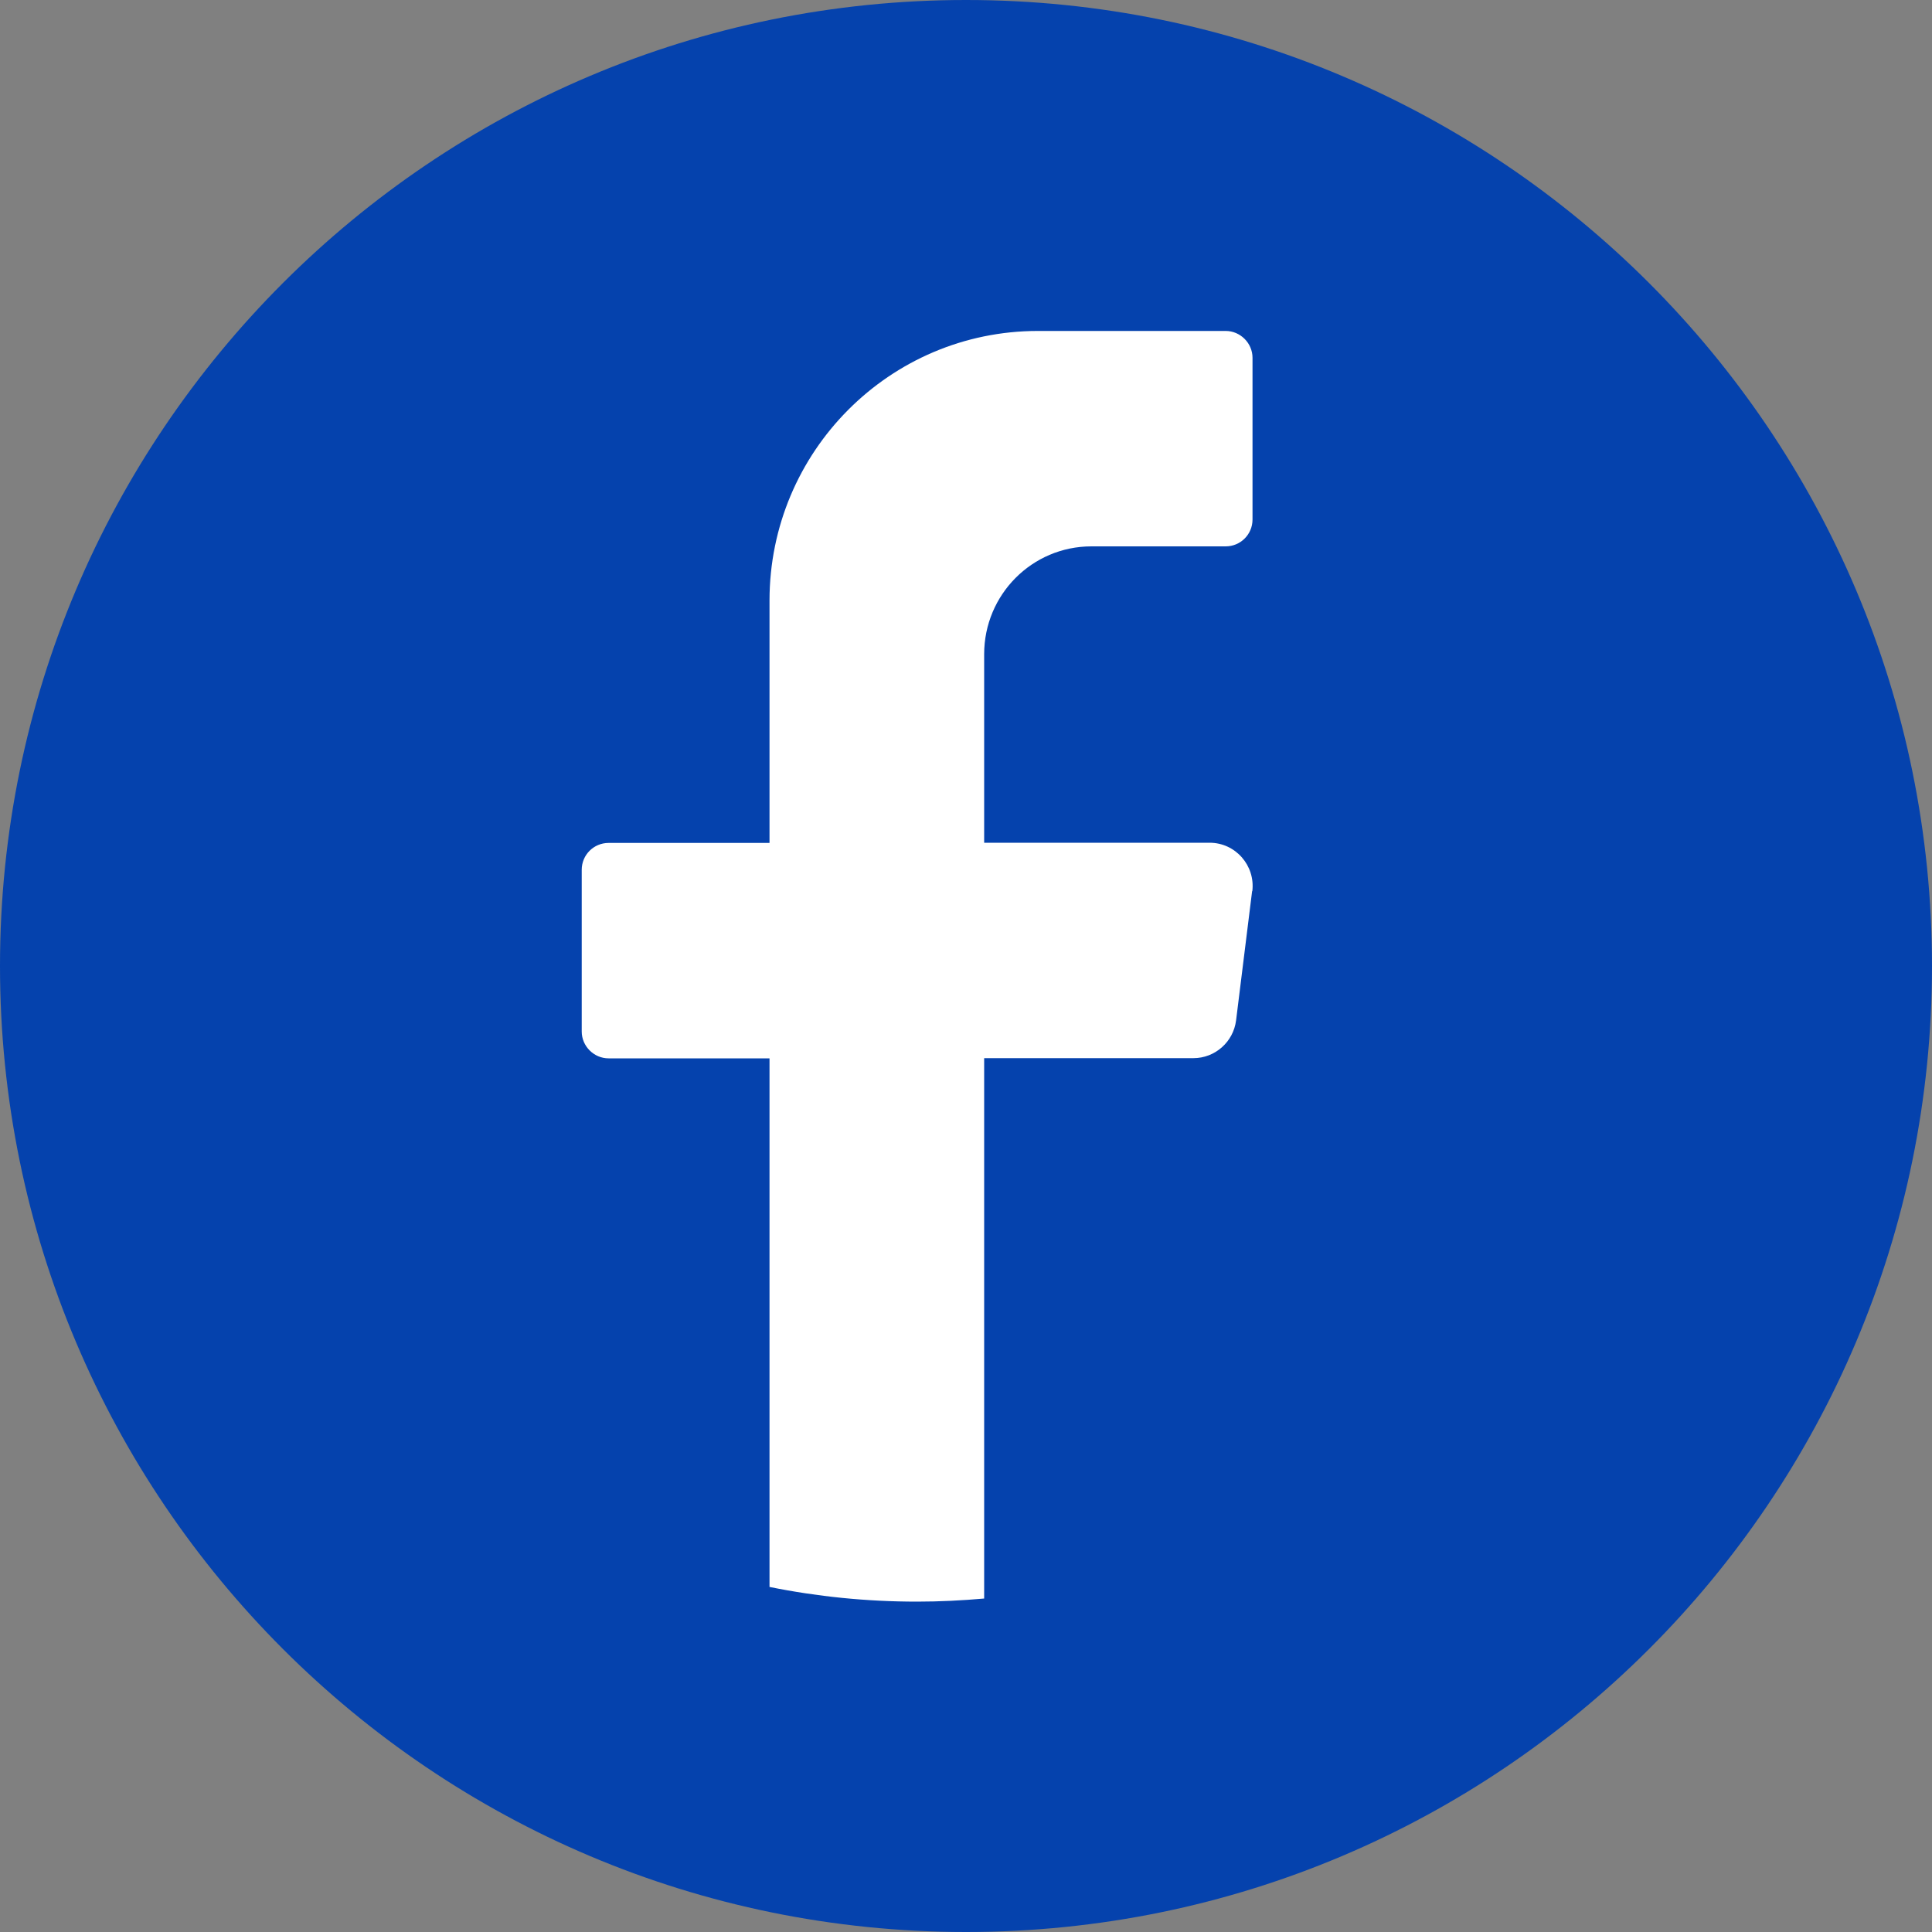 <?xml version="1.0" encoding="UTF-8"?>
<svg id="Capa_2" data-name="Capa 2" xmlns="http://www.w3.org/2000/svg" viewBox="0 0 100 100">
  <rect x="0" y="0" width="100" height="100" fill="#808080" stroke="none"/>
  <defs>
    <style>
      .cls-1 {
        fill: #fff;
      }

      .cls-2 {
        fill: #0542ad;
      }
    </style>
  </defs>
  <g id="Capa_1-2" data-name="Capa 1">
    <g>
      <path class="cls-2" d="M100,50c0,27.61-22.39,50-50,50h0C22.39,100,0,77.61,0,50h0C0,22.39,22.39,0,50,0h0c27.61,0,50,22.39,50,50h0Z"/>
      <path class="cls-1" d="M64.81,46.12l-.83,6.69c-.14,1.12-1.09,1.96-2.21,1.96h-10.83v27.97c-1.14.1-2.3.16-3.47.16-2.62,0-5.17-.26-7.64-.76v-27.36h-8.33c-.76,0-1.39-.63-1.39-1.39v-8.37c0-.77.62-1.39,1.39-1.39h8.33v-12.55c0-7.7,6.22-13.95,13.89-13.95h9.72c.76,0,1.39.63,1.39,1.39v8.37c0,.77-.62,1.39-1.39,1.39h-6.95c-3.07,0-5.55,2.5-5.55,5.58v9.76h11.67c1.34,0,2.37,1.18,2.21,2.51Z"/>
    </g>
  </g>
</svg>